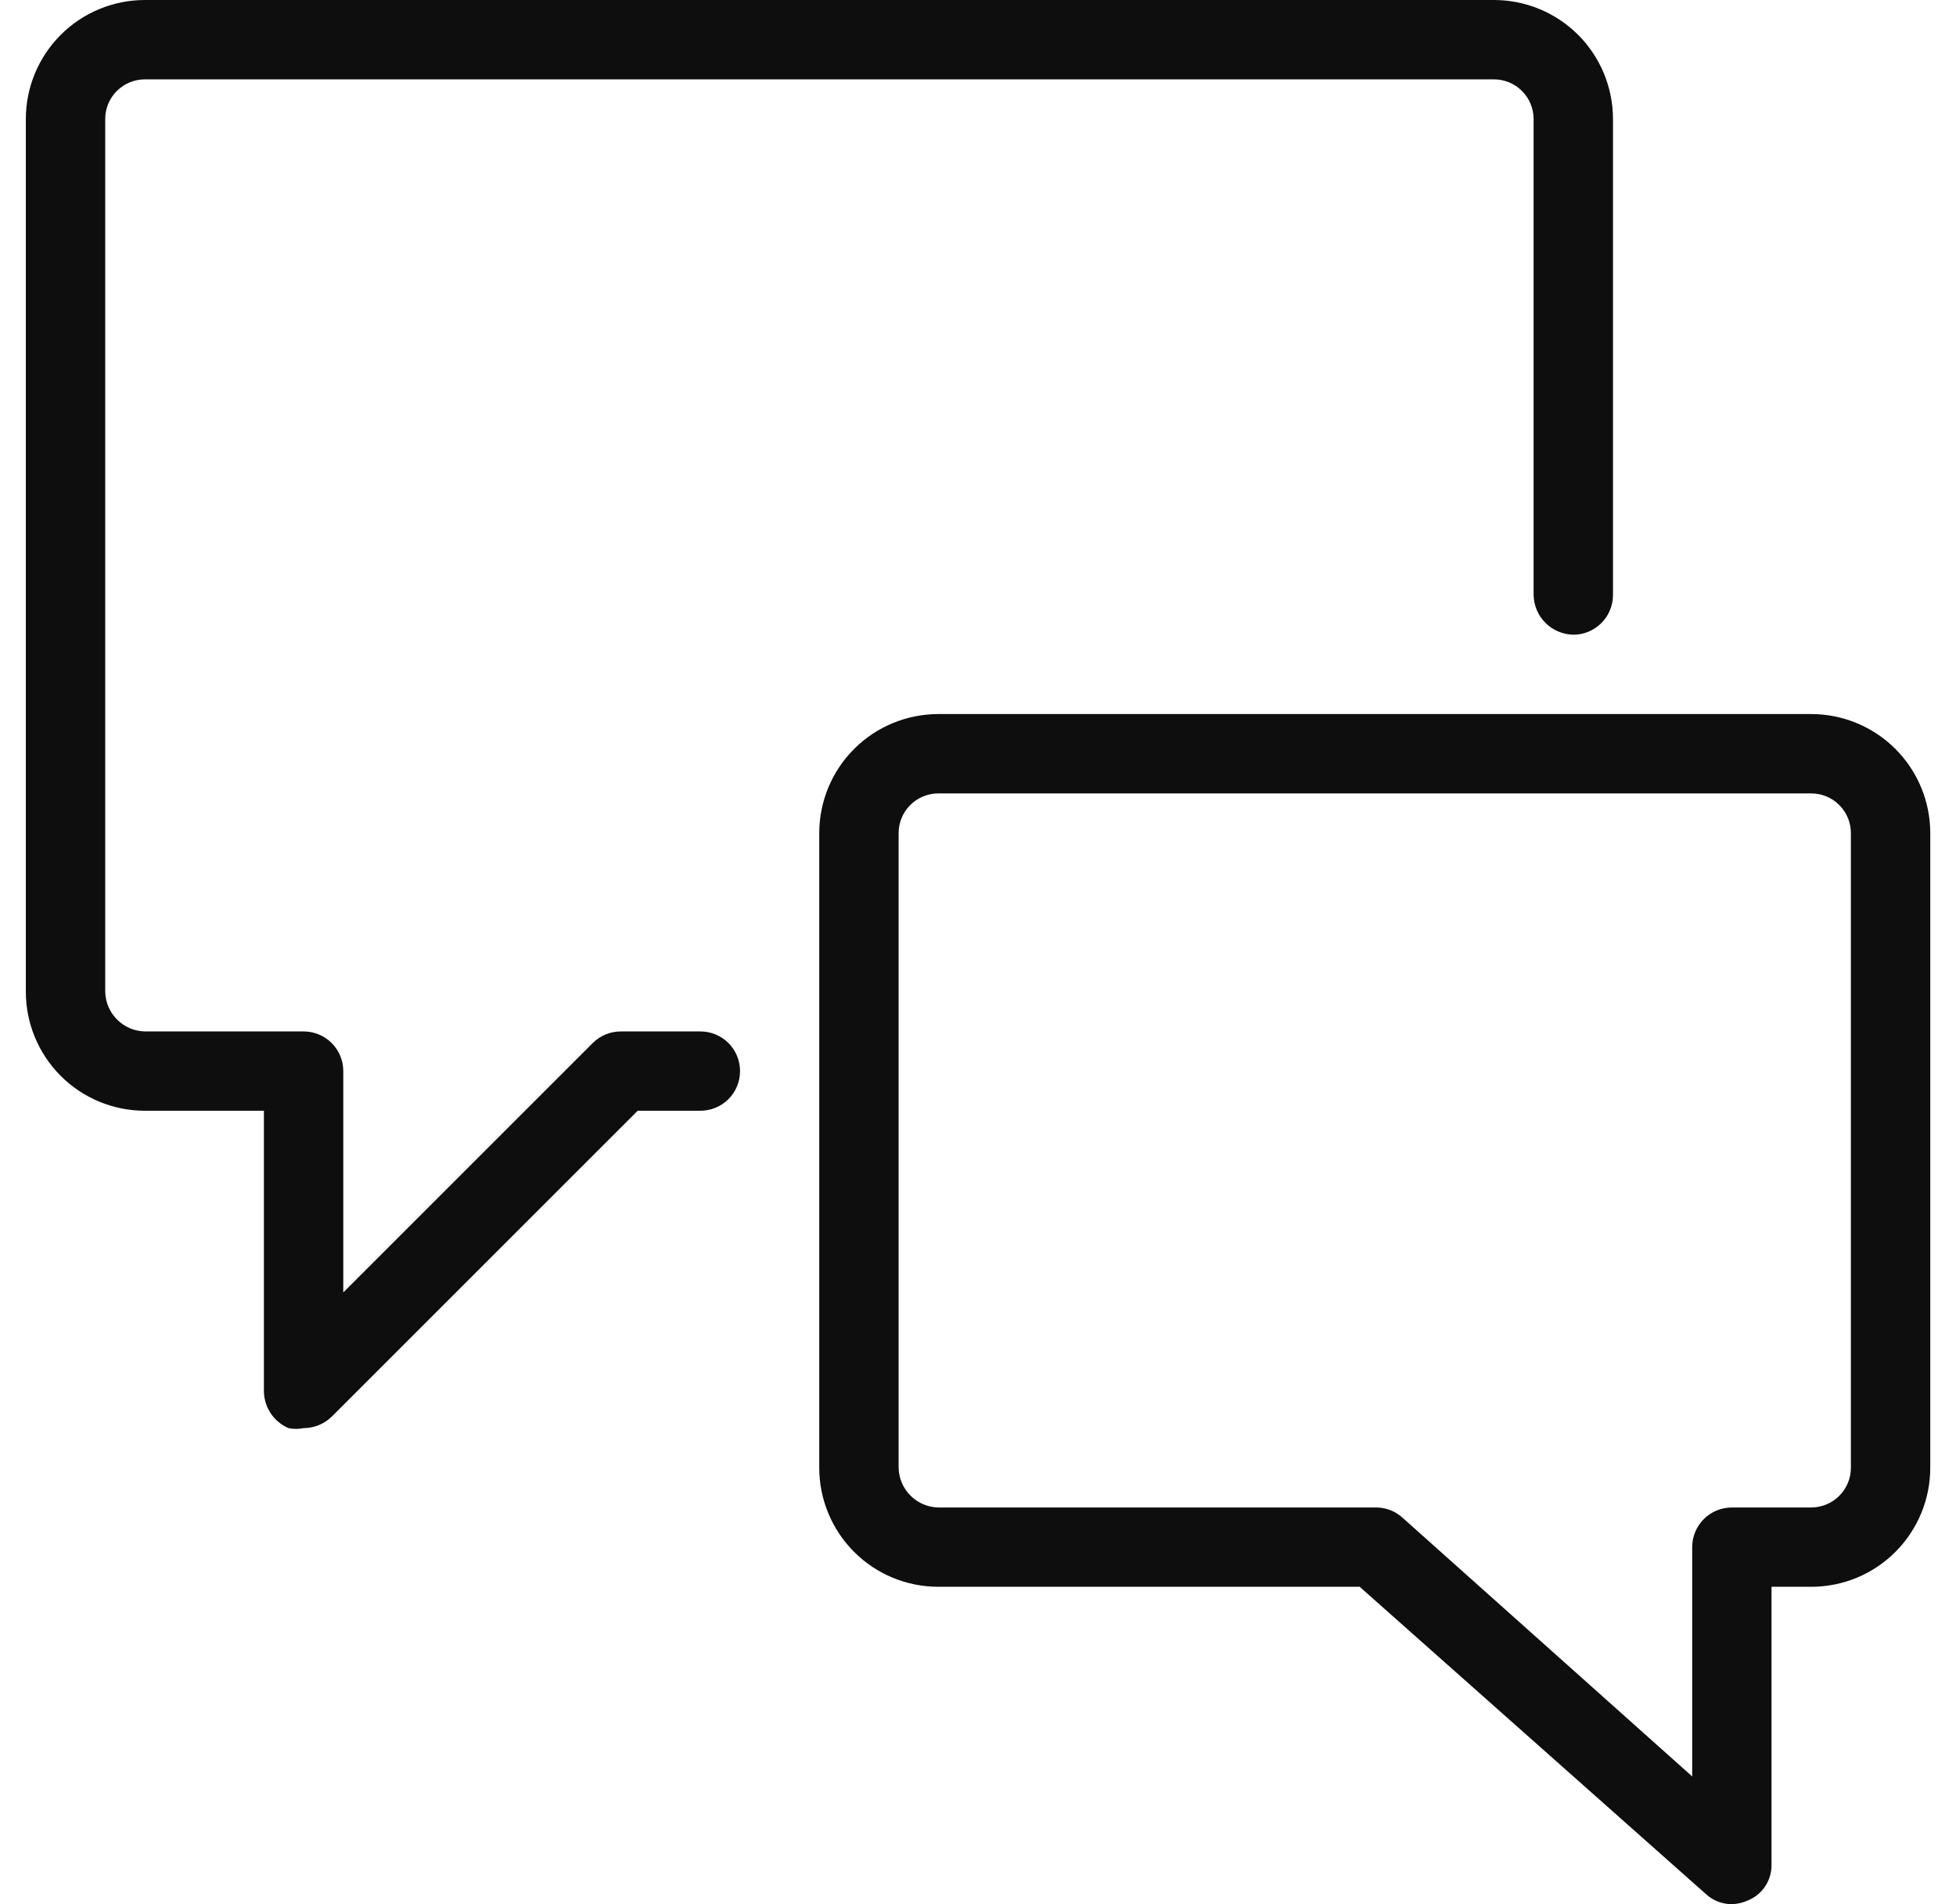 <svg width="38" height="37" viewBox="0 0 38 37" fill="none" xmlns="http://www.w3.org/2000/svg">
<path d="M5.898 27.75C5.802 27.77 5.702 27.77 5.605 27.75C5.466 27.691 5.346 27.592 5.262 27.466C5.177 27.34 5.13 27.193 5.127 27.041V21.583H2.815C2.202 21.583 1.613 21.34 1.18 20.906C0.746 20.472 0.502 19.884 0.502 19.271V2.312C0.502 1.699 0.746 1.111 1.18 0.677C1.613 0.244 2.202 0 2.815 0H29.023C29.637 0 30.225 0.244 30.659 0.677C31.092 1.111 31.336 1.699 31.336 2.312V11.562C31.336 11.767 31.255 11.963 31.11 12.107C30.965 12.252 30.769 12.333 30.565 12.333C30.362 12.329 30.168 12.247 30.024 12.103C29.881 11.96 29.798 11.766 29.794 11.562V2.312C29.794 2.108 29.713 1.912 29.568 1.768C29.424 1.623 29.228 1.542 29.023 1.542H2.815C2.611 1.542 2.414 1.623 2.27 1.768C2.125 1.912 2.044 2.108 2.044 2.312V19.271C2.048 19.474 2.131 19.668 2.274 19.811C2.418 19.955 2.612 20.038 2.815 20.042H5.898C6.103 20.042 6.299 20.123 6.443 20.267C6.588 20.412 6.669 20.608 6.669 20.812V25.114L11.525 20.258C11.67 20.118 11.864 20.041 12.065 20.042H13.607C13.811 20.042 14.007 20.123 14.152 20.267C14.296 20.412 14.377 20.608 14.377 20.812C14.377 21.017 14.296 21.213 14.152 21.358C14.007 21.502 13.811 21.583 13.607 21.583H12.389L6.453 27.519C6.306 27.666 6.107 27.75 5.898 27.75Z" fill="#0E0E0E"/>
<path d="M33.646 37C33.457 37.001 33.275 36.929 33.137 36.8L26.415 30.833H18.229C17.616 30.833 17.027 30.59 16.594 30.156C16.16 29.722 15.916 29.134 15.916 28.521V16.188C15.916 15.574 16.16 14.986 16.594 14.552C17.027 14.119 17.616 13.875 18.229 13.875H35.187C35.801 13.875 36.389 14.119 36.822 14.552C37.256 14.986 37.5 15.574 37.5 16.188V28.521C37.5 29.134 37.256 29.722 36.822 30.156C36.389 30.59 35.801 30.833 35.187 30.833H34.416V36.229C34.419 36.376 34.378 36.521 34.299 36.644C34.219 36.768 34.104 36.865 33.969 36.923C33.868 36.97 33.758 36.996 33.646 37ZM18.229 15.417C18.025 15.417 17.828 15.498 17.684 15.643C17.539 15.787 17.458 15.983 17.458 16.188V28.521C17.462 28.724 17.545 28.918 17.688 29.061C17.832 29.205 18.026 29.288 18.229 29.292H26.708C26.9 29.286 27.087 29.352 27.232 29.477L32.875 34.518V30.062C32.875 29.858 32.956 29.662 33.101 29.517C33.245 29.373 33.441 29.292 33.646 29.292H35.187C35.392 29.292 35.588 29.21 35.732 29.066C35.877 28.921 35.958 28.725 35.958 28.521V16.188C35.958 15.983 35.877 15.787 35.732 15.643C35.588 15.498 35.392 15.417 35.187 15.417H18.229Z" fill="#0E0E0E"/>
</svg>
